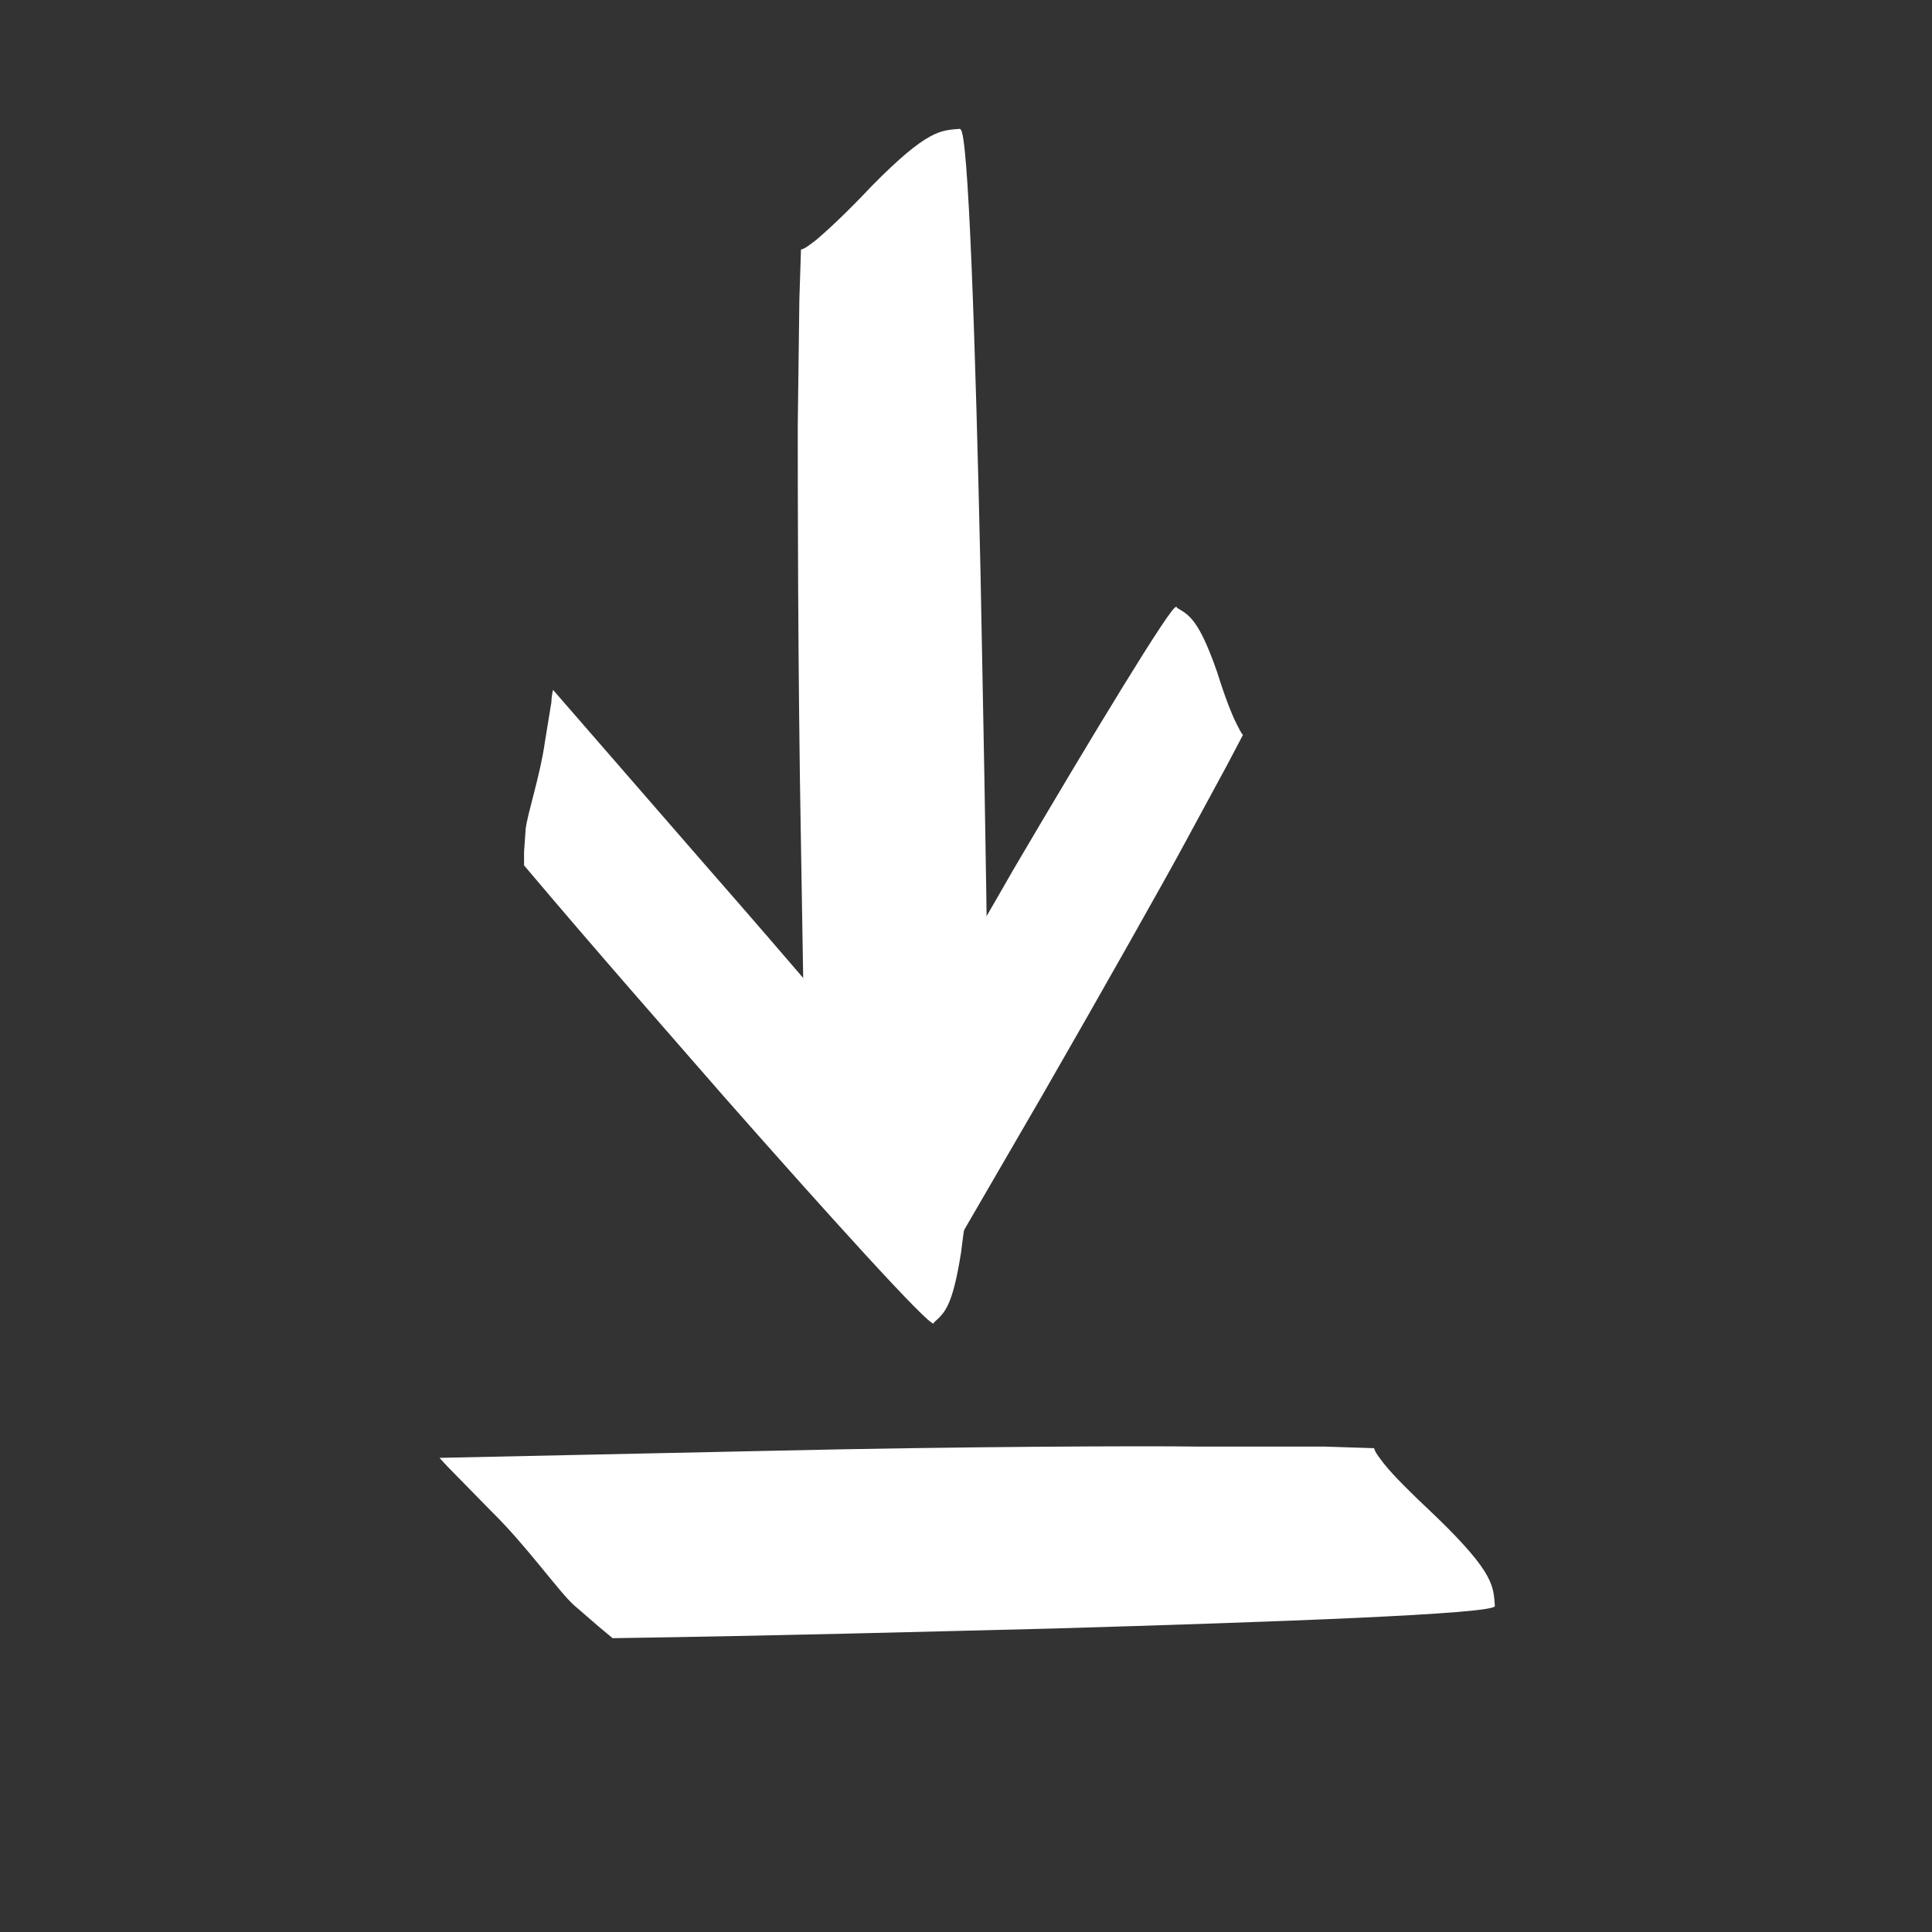 <?xml version="1.0" encoding="UTF-8"?>
<svg id="Ebene_1" data-name="Ebene 1" xmlns="http://www.w3.org/2000/svg" width="24" height="24" viewBox="0 0 24 24">
  <rect x="0" y="0" width="24" height="24" fill="#333333" stroke="none"/>
  <path d="M11.93,1.6c-.24.02-.4,0-1.1.71-.33.35-.55.55-.69.67-.08.06-.14.11-.19.12l-.02.62-.02,1.57c0,.66,0,3.02.04,5.2l.07,4.23s.09-.08.16-.15l.5-.49c.44-.44,1-.83,1.17-1.03l.26-.3.16-.18c-.02-2.05-.06-3.86-.09-5.47-.06-2.74-.15-5.51-.25-5.49h0Z" fill="#fff" stroke-width="0"/>
  <path d="M18.57,19.95c-.02-.24,0-.4-.71-1.09-.35-.33-.56-.54-.67-.68-.06-.08-.11-.14-.12-.19l-.62-.02h-1.57c-.66-.01-3.02,0-5.2.05l-4.22.09s.08.09.15.16l.49.5c.44.43.84,1,1.03,1.17l.3.26.18.15c2.05-.03,3.86-.08,5.47-.12,2.74-.08,5.51-.18,5.49-.28Z" fill="#fff" stroke-width="0"/>
  <path d="M11.6,16.43c.13-.12.23-.18.34-.88.04-.34.08-.55.11-.67.02-.07.03-.12.06-.15l-.27-.34-.69-.85c-.29-.36-1.35-1.61-2.35-2.75l-1.93-2.22s-.02.08-.02.15l-.08.49c-.06.43-.22.9-.24,1.09l-.02.28v.17c.92,1.09,1.75,2.03,2.49,2.88,1.26,1.43,2.56,2.87,2.6,2.81h0Z" fill="#fff" stroke-width="0"/>
  <path d="M14.62,7.55c.15.09.27.14.5.8.1.32.18.52.24.64.03.06.06.12.08.14l-.2.38-.52.96c-.22.41-1.02,1.83-1.78,3.15l-1.48,2.55s-.04-.08-.05-.15l-.17-.47c-.15-.41-.39-.85-.44-1.02l-.08-.27-.04-.16c.71-1.24,1.35-2.32,1.91-3.3.97-1.65,1.97-3.3,2.02-3.26h.01Z" fill="#fff" stroke-width="0"/>
</svg>
